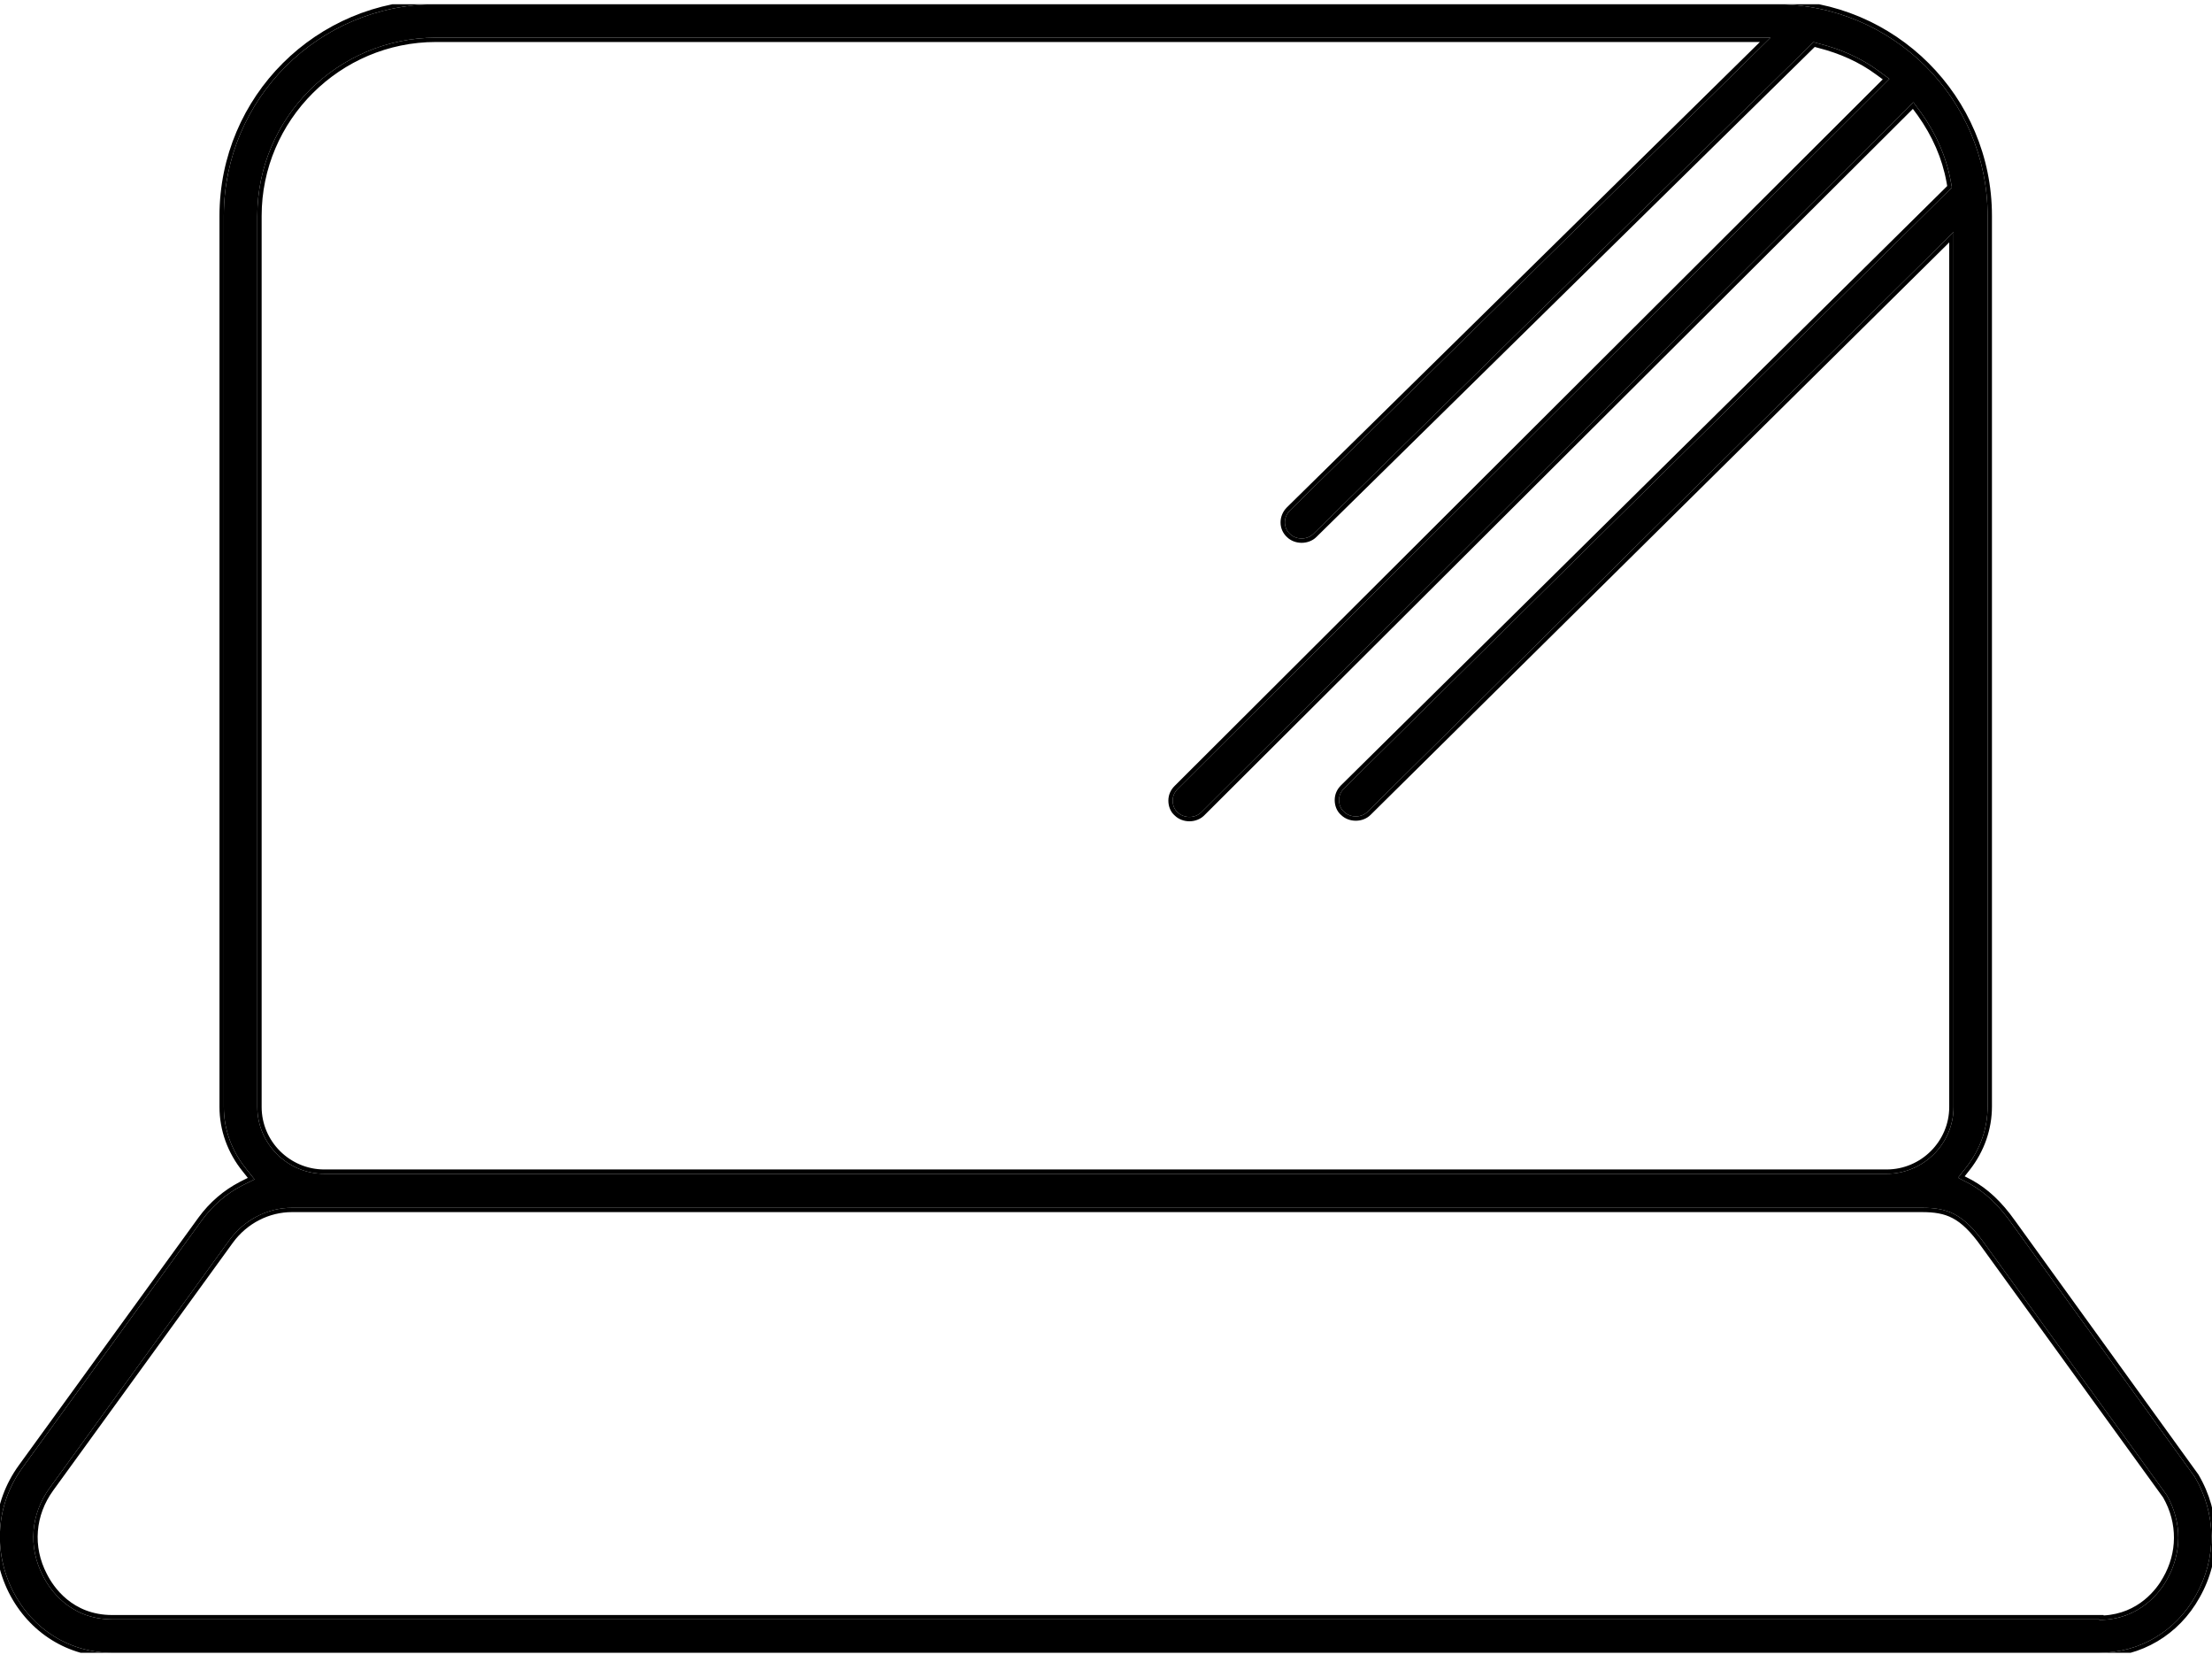 <svg width="102" height="77" viewBox="0 0 102 77" fill="none" xmlns="http://www.w3.org/2000/svg">
<g clip-path="url(#clip0_76_1008)">
<path d="M20.102 0.195C14.697 0.195 10.321 4.56 10.321 9.952V51.033C10.321 52.06 10.681 53.062 11.351 53.883L11.737 54.371L11.17 54.653C10.424 55.039 9.806 55.578 9.317 56.245L1.03 67.671C-0.18 69.34 -0.334 71.497 0.592 73.345C1.493 75.117 3.217 76.195 5.173 76.195H96.801C98.654 76.195 100.327 75.22 101.254 73.551C102.232 71.83 102.206 69.776 101.202 68.082L92.76 56.399C92.142 55.526 91.525 54.962 90.83 54.576L90.289 54.294L90.675 53.806C91.319 52.984 91.653 52.009 91.653 51.008V9.952C91.653 4.56 87.278 0.195 81.873 0.195H20.102ZM96.801 74.655H5.173C3.217 74.655 2.291 73.268 1.982 72.652C1.287 71.317 1.416 69.802 2.291 68.595L10.579 57.17C11.273 56.22 12.354 55.681 13.461 55.681H88.616C89.8 55.681 90.521 55.937 91.525 57.349L99.915 68.929C100.636 70.187 100.61 71.625 99.915 72.832C99.606 73.397 98.654 74.68 96.801 74.68V74.655ZM87.02 54.114H14.954C13.255 54.114 11.865 52.728 11.865 51.033V9.952C11.865 5.433 15.572 1.736 20.102 1.736H81.641L59.481 23.535C59.172 23.843 59.172 24.33 59.481 24.613C59.764 24.895 60.279 24.895 60.562 24.613L83.623 1.941L83.906 2.018C84.91 2.275 85.837 2.686 86.635 3.276L87.124 3.636L54.307 36.372C54.153 36.526 54.076 36.706 54.076 36.911C54.076 37.117 54.153 37.322 54.307 37.451C54.591 37.733 55.105 37.733 55.389 37.451L88.23 4.714L88.591 5.202C89.285 6.178 89.749 7.23 89.955 8.36L90.006 8.643L89.8 8.848L61.977 36.347C61.823 36.501 61.746 36.68 61.746 36.886C61.746 37.091 61.823 37.297 61.977 37.425C62.261 37.708 62.775 37.708 63.058 37.425L90.083 10.697V51.033C90.083 52.728 88.694 54.114 86.995 54.114H87.02Z" fill="black"/>
<path fill-rule="evenodd" clip-rule="evenodd" d="M9.317 56.245C9.806 55.578 10.424 55.038 11.17 54.653L11.736 54.371L11.35 53.883C10.681 53.062 10.321 52.06 10.321 51.033V9.952C10.321 4.56 14.696 0.195 20.101 0.195H81.873C87.278 0.195 91.653 4.56 91.653 9.952V51.008C91.653 52.009 91.319 52.984 90.675 53.806L90.289 54.294L90.83 54.576C91.525 54.962 92.142 55.526 92.76 56.399L101.202 68.082C102.206 69.776 102.232 71.83 101.254 73.551C100.327 75.22 98.654 76.195 96.801 76.195H5.173C3.217 76.195 1.493 75.117 0.592 73.345C-0.335 71.497 -0.18 69.34 1.029 67.671L9.317 56.245ZM101.428 73.648C100.466 75.38 98.727 76.395 96.801 76.395H5.173C3.14 76.395 1.348 75.273 0.414 73.436L0.413 73.435C-0.546 71.521 -0.387 69.284 0.867 67.554L9.155 56.128C9.662 55.436 10.304 54.876 11.079 54.476L11.081 54.474L11.427 54.302L11.195 54.009C11.195 54.009 11.195 54.009 11.194 54.008C10.498 53.152 10.121 52.107 10.121 51.033V9.952C10.121 4.449 14.586 -0.005 20.101 -0.005H81.873C87.388 -0.005 91.853 4.449 91.853 9.952V51.008C91.853 52.054 91.503 53.073 90.833 53.929L90.832 53.93L90.596 54.229L90.927 54.401C91.653 54.804 92.292 55.391 92.923 56.283C92.923 56.283 92.923 56.283 92.923 56.283L101.369 67.972L101.374 67.98C102.414 69.735 102.441 71.865 101.428 73.648ZM97.001 74.675C96.935 74.679 96.869 74.68 96.801 74.68V74.655H5.173C3.217 74.655 2.291 73.268 1.982 72.652C1.287 71.317 1.415 69.802 2.291 68.595L10.578 57.17C11.273 56.22 12.354 55.68 13.461 55.68H88.616C89.8 55.68 90.521 55.937 91.525 57.349L99.915 68.929C100.636 70.187 100.61 71.625 99.915 72.832C99.618 73.376 98.723 74.587 97.001 74.675ZM99.747 69.038L91.362 57.465C90.868 56.771 90.459 56.382 90.044 56.162C89.632 55.944 89.194 55.88 88.616 55.88H13.461C12.419 55.88 11.398 56.388 10.74 57.287C10.74 57.287 10.74 57.287 10.74 57.287L2.453 68.713C1.621 69.859 1.5 71.293 2.159 72.56L2.161 72.562C2.457 73.153 3.331 74.455 5.173 74.455H97.001V74.475C98.616 74.388 99.457 73.252 99.74 72.736L99.742 72.732C100.4 71.589 100.426 70.231 99.747 69.038ZM83.906 2.018L83.623 1.941L60.562 24.613C60.279 24.895 59.764 24.895 59.481 24.613C59.172 24.33 59.172 23.843 59.481 23.535L81.641 1.736H20.101C15.571 1.736 11.865 5.433 11.865 9.952V51.033C11.865 52.728 13.255 54.114 14.954 54.114H86.995C87.003 54.114 87.012 54.114 87.02 54.114C88.707 54.1 90.083 52.719 90.083 51.033V10.697L63.058 37.425C62.775 37.708 62.26 37.708 61.977 37.425C61.823 37.297 61.746 37.091 61.746 36.886C61.746 36.68 61.823 36.501 61.977 36.347L89.8 8.848L90.006 8.643L89.954 8.36C89.749 7.23 89.285 6.178 88.59 5.202L88.23 4.714L55.388 37.451C55.105 37.733 54.59 37.733 54.307 37.451C54.153 37.322 54.076 37.117 54.076 36.911C54.076 36.706 54.153 36.526 54.307 36.372L87.123 3.636L86.634 3.276C85.836 2.686 84.91 2.275 83.906 2.018ZM86.817 3.659L86.516 3.438C85.742 2.865 84.839 2.463 83.856 2.212L83.853 2.211L83.681 2.164L60.703 24.755C60.703 24.755 60.703 24.754 60.703 24.755C60.343 25.113 59.704 25.115 59.343 24.758C58.947 24.392 58.957 23.775 59.339 23.393L59.34 23.392L81.153 1.936H20.101C15.681 1.936 12.065 5.544 12.065 9.952V51.033C12.065 52.617 13.365 53.914 14.954 53.914H86.995C88.583 53.914 89.883 52.617 89.883 51.033V11.176L63.2 37.567C63.199 37.567 63.2 37.566 63.2 37.567C62.84 37.925 62.205 37.927 61.842 37.573C61.637 37.398 61.546 37.134 61.546 36.886C61.546 36.624 61.647 36.394 61.836 36.205L89.659 8.706L89.79 8.575L89.758 8.396C89.558 7.298 89.107 6.273 88.428 5.319C88.428 5.319 88.428 5.319 88.427 5.318L88.207 5.02L55.529 37.592C55.529 37.592 55.529 37.592 55.529 37.592C55.17 37.95 54.535 37.953 54.172 37.599C53.967 37.424 53.876 37.16 53.876 36.911C53.876 36.649 53.977 36.42 54.166 36.231L86.817 3.659Z" fill="black"/>
</g>
<defs>
<clipPath id="clip0_76_1008">
<rect width="102" height="76" fill="white" transform="translate(0 0.195)"/>
</clipPath>
</defs>
</svg>
